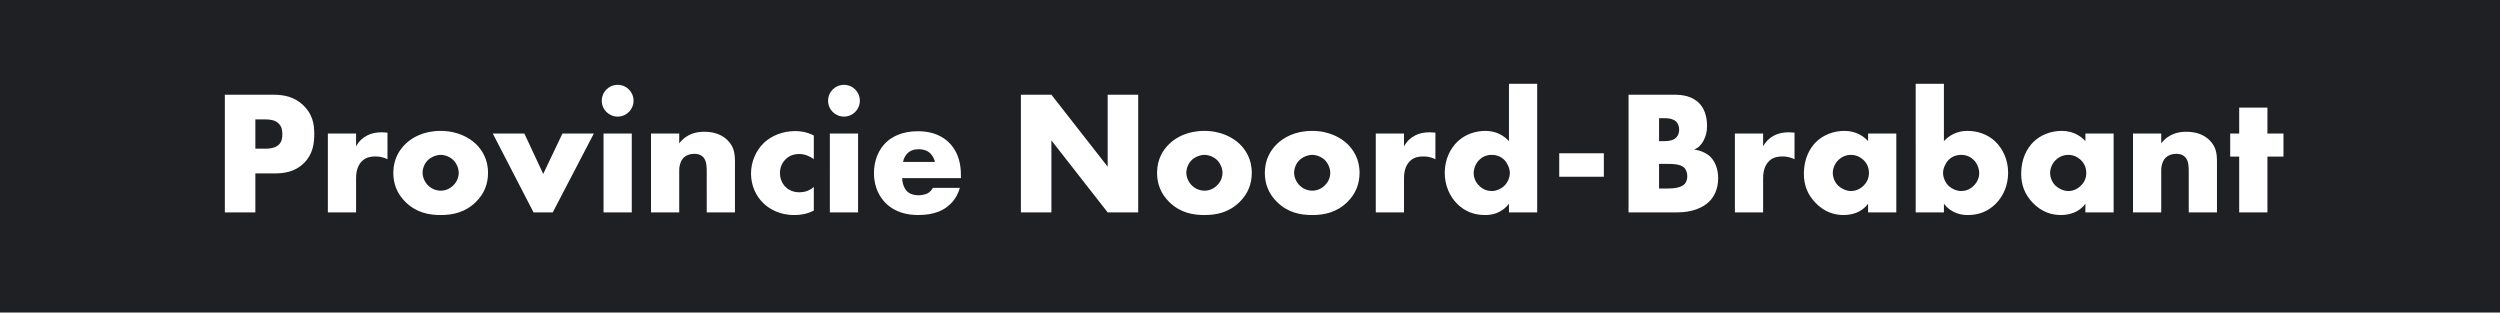 <svg xmlns="http://www.w3.org/2000/svg" viewBox="0 0 1417.32 177.17"><defs><style>.cls-2{stroke-width:0;fill:#fff}</style></defs><path id="Rood_vlak" d="M0 0h1417.32v177.17H0z" style="fill:#1f2023;stroke-width:0"/><g id="Typo"><path d="M144.77 98.3v22.1h-17.3V53.7h27.6c5.8 0 11.8 1.1 16.9 6 5.2 5 6.2 10.6 6.2 16.2 0 5.3-.7 11.5-5.9 16.6-5.2 5.1-11.4 5.8-16.6 5.8h-10.9Zm0-14h5.8c1.8 0 5.2-.2 7.3-2.1 2.1-1.8 2.2-4.5 2.2-6.1 0-1.8-.2-4.2-2-6-2-2.1-5.2-2.4-7.4-2.4h-5.9v16.6ZM185.87 75.7h16V83c1.6-3 3.9-5 6.3-6.2 2.4-1.3 5.3-1.8 8.3-1.8.4 0 1.1.1 3.2.2v15.1c-.8-.4-3-1.6-6.9-1.6-2.1 0-5 .3-7.3 2.4-3.4 3.1-3.6 7.8-3.6 10.2v19.1h-16V75.7ZM269.78 114.51c-5.9 5.8-12.8 7.4-20 7.4-6.5 0-13.7-1.3-19.9-7.4-4.9-4.8-6.9-10.5-6.9-16.5 0-8 3.6-13.2 6.9-16.4 3.7-3.6 10.2-7.4 19.9-7.4s16.3 3.9 20 7.4c3.3 3.2 6.9 8.4 6.9 16.4 0 6-2 11.7-6.9 16.5ZM242.67 90.7c-2 1.9-3.1 4.7-3.1 7.3s1.3 5.3 3.1 7.1c1.9 1.9 4.5 3 7.2 3s5.2-1.1 7.1-3c2-1.9 3.1-4.5 3.1-7.1 0-2.4-1.1-5.3-3.1-7.3-1.8-1.7-4.6-2.9-7.1-2.9s-5.4 1.2-7.2 2.9ZM297.27 75.7l10.7 22.9 10.9-22.9h17.8l-23.3 44.7h-10.9l-23.1-44.7h17.9ZM350.17 48.1c5 0 9 4 9 9s-4 9-9 9-9-4-9-9 4-9 9-9Zm8 27.6v44.7h-16V75.7h16ZM369.07 75.7h16v5.6c4.4-5.8 10.3-6.6 14.2-6.6 4.6 0 9.5 1.1 13.2 4.8s4.2 7.6 4.2 12.5v28.4h-16V97.8c0-2.6.1-6.5-2-8.7-1.5-1.6-3.5-1.9-5.1-1.9-2.5 0-4.6.9-5.9 2.1-1.6 1.5-2.6 4.4-2.6 7.1v24h-16V75.7ZM461.37 119.41c-4.3 2.1-7.8 2.5-11.1 2.5-8.7 0-14.4-3.7-17.6-6.8-4.2-4.1-6.9-10.1-6.9-16.7s2.7-12.9 7.2-17.3c4.2-4 10.4-6.8 18-6.8 2.8 0 6.4.5 10.4 2.5v13.4c-2.1-1.5-4.9-2.9-8.3-2.9-3.8 0-6.2 1.5-7.8 3.1-2.2 2.2-3.1 5.1-3.1 7.7s.9 5.4 2.8 7.5c1.5 1.6 4.1 3.4 8.2 3.4 2.3 0 5.3-.5 8.2-3v13.4ZM478.47 48.1c5 0 9 4 9 9s-4 9-9 9-9-4-9-9 4-9 9-9Zm8 27.6v44.7h-16V75.7h16ZM544.77 101h-33.3c0 2.4.9 5.6 2.8 7.5 1 1 3 2.2 6.6 2.2.4 0 3.2-.1 5.2-1.2 1-.6 2.1-1.6 2.8-3h15.3c-.7 2.5-2.1 6-5.4 9.2s-8.5 6.2-18.2 6.2c-5.9 0-13-1.3-18.5-6.8-2.9-2.9-6.6-8.4-6.6-16.9 0-7.5 2.8-13.5 6.7-17.3 3.7-3.6 9.5-6.5 18.3-6.5 5.2 0 11.9 1.1 17.2 6.1 6.3 6 7.1 13.8 7.1 18.8v1.7Zm-14.7-9.2c-.4-1.7-1.4-3.6-2.6-4.8-2.1-2.1-5-2.4-6.6-2.4-2.7 0-4.8.7-6.5 2.4-1.1 1.2-2.1 2.8-2.4 4.8h18.1ZM578.77 120.41V53.7h17.3l31.9 40.8V53.7h17.3v66.7h-17.3l-31.9-40.8v40.8h-17.3ZM702.77 114.51c-5.9 5.8-12.8 7.4-20 7.4-6.5 0-13.7-1.3-19.9-7.4-4.9-4.8-6.9-10.5-6.9-16.5 0-8 3.6-13.2 6.9-16.4 3.7-3.6 10.2-7.4 19.9-7.4s16.3 3.9 20 7.4c3.3 3.2 6.9 8.4 6.9 16.4 0 6-2 11.7-6.9 16.5Zm-27.1-23.81c-2 1.9-3.1 4.7-3.1 7.3s1.3 5.3 3.1 7.1c1.9 1.9 4.5 3 7.2 3s5.2-1.1 7.1-3c2-1.9 3.1-4.5 3.1-7.1 0-2.4-1.1-5.3-3.1-7.3-1.8-1.7-4.6-2.9-7.1-2.9s-5.4 1.2-7.2 2.9ZM763.87 114.51c-5.9 5.8-12.8 7.4-20 7.4-6.5 0-13.7-1.3-19.9-7.4-4.9-4.8-6.9-10.5-6.9-16.5 0-8 3.6-13.2 6.9-16.4 3.7-3.6 10.2-7.4 19.9-7.4s16.3 3.9 20 7.4c3.3 3.2 6.9 8.4 6.9 16.4 0 6-2 11.7-6.9 16.5Zm-27.1-23.81c-2 1.9-3.1 4.7-3.1 7.3s1.3 5.3 3.1 7.1c1.9 1.9 4.5 3 7.2 3s5.2-1.1 7.1-3c2-1.9 3.1-4.5 3.1-7.1 0-2.4-1.1-5.3-3.1-7.3-1.8-1.7-4.6-2.9-7.1-2.9s-5.4 1.2-7.2 2.9ZM779.97 75.7h16V83c1.6-3 3.9-5 6.3-6.2 2.4-1.3 5.3-1.8 8.3-1.8.4 0 1.1.1 3.2.2v15.1c-.8-.4-3-1.6-6.9-1.6-2.1 0-5 .3-7.3 2.4-3.4 3.1-3.6 7.8-3.6 10.2v19.1h-16V75.7ZM871.47 120.41h-16v-4.9c-4.5 5.8-10.4 6.4-13.5 6.4-6.4 0-11.5-2.1-15.7-6.2-4.5-4.4-7.2-10.7-7.2-17.8 0-7.6 3.2-13.8 7.3-17.7 4.4-4.2 10.3-6 15.8-6 6.1 0 10.4 2.7 13.3 5.8v-32.5h16v72.9Zm-18.9-14.81c2.1-1.9 3.4-4.9 3.4-7.6 0-2.5-1.4-5.5-3-7.2-1.8-1.9-4.3-3-7.3-3-3.4 0-5.7 1.5-7.1 2.9-1.8 1.8-3.1 4.6-3.1 7.6 0 2.3 1 4.9 3.1 7 2.2 2.2 4.8 3 7.1 3 2.6 0 5.2-1.2 6.9-2.7ZM883.97 86.9h25.3v13.3h-25.3V86.9ZM923.27 120.41V53.7h25.8c4.8 0 10.5.7 14.6 5.2 2.3 2.5 4.1 6.6 4.1 12.5 0 2.9-.5 5.4-1.9 8.2-1.4 2.6-2.9 4.1-5.4 5.2 3.5.4 7 2 9.1 4 2.7 2.6 4.5 6.9 4.5 12.2 0 6.3-2.4 10.6-4.9 13.1-3.6 3.7-9.9 6.3-18.1 6.3h-27.8ZM940.57 80h3.2c1.8 0 4.8-.2 6.6-2.1 1.1-1.1 1.6-2.9 1.6-4.4 0-1.7-.6-3.4-1.6-4.5-1.1-1.1-3.2-2-6.6-2h-3.2v13Zm0 26.9h3.9c4.8 0 8.8-.5 10.7-2.7.8-.9 1.4-2.4 1.4-4.3 0-2.1-.7-3.8-1.7-4.8-2.1-2.1-6.4-2.2-10.7-2.2h-3.6v14ZM983.56 75.7h16V83c1.6-3 3.9-5 6.3-6.2 2.4-1.3 5.3-1.8 8.3-1.8.4 0 1.1.1 3.2.2v15.1c-.8-.4-3-1.6-6.9-1.6-2.1 0-5 .3-7.3 2.4-3.4 3.1-3.6 7.8-3.6 10.2v19.1h-16V75.7ZM1059.07 75.7h16v44.7h-16v-4.9c-3.7 5.1-9.5 6.4-13.9 6.4-4.8 0-10.7-1.4-16.1-7.1-4.3-4.6-6.4-9.7-6.4-16.4 0-8.4 3.3-14.3 6.9-17.9 3.8-3.8 9.7-6.3 16.1-6.3 7.2 0 11.5 3.7 13.4 5.8v-4.3Zm-16.81 15c-2.2 2.1-3.2 5-3.2 7.3 0 2.6 1.1 5.4 3.1 7.3 1.7 1.6 4.5 3 7.2 3s5.2-1.1 7.2-3.1c1.4-1.4 3-3.6 3-7.2 0-2.1-.6-4.9-3.1-7.3-1.5-1.4-3.8-2.9-7.2-2.9-2 0-4.7.7-7 2.9ZM1102.06 47.5V80c2.9-3.1 7.2-5.8 13.3-5.8 5.5 0 11.4 1.8 15.8 6 4.1 3.9 7.3 10.1 7.3 17.7 0 7.1-2.7 13.4-7.2 17.8-4.2 4.1-9.3 6.2-15.7 6.2-3.1 0-9-.6-13.5-6.4v4.9h-16V47.5h16Zm16.91 57.8c2.1-2.1 3.1-4.7 3.1-7 0-3-1.3-5.8-3.1-7.6-1.4-1.4-3.7-2.9-7.1-2.9-3 0-5.5 1.1-7.3 3-1.6 1.7-3 4.7-3 7.2 0 2.7 1.3 5.7 3.4 7.6 1.7 1.5 4.3 2.7 6.9 2.7 2.3 0 4.9-.8 7.1-3ZM1182.27 75.7h16v44.7h-16v-4.9c-3.7 5.1-9.5 6.4-13.9 6.4-4.8 0-10.7-1.4-16.1-7.1-4.3-4.6-6.4-9.7-6.4-16.4 0-8.4 3.3-14.3 6.9-17.9 3.8-3.8 9.7-6.3 16.1-6.3 7.2 0 11.5 3.7 13.4 5.8v-4.3Zm-16.8 15c-2.2 2.1-3.2 5-3.2 7.3 0 2.6 1.1 5.4 3.1 7.3 1.7 1.6 4.5 3 7.2 3s5.2-1.1 7.2-3.1c1.4-1.4 3-3.6 3-7.2 0-2.1-.6-4.9-3.1-7.3-1.5-1.4-3.8-2.9-7.2-2.9-2 0-4.7.7-7 2.9ZM1209.26 75.7h16v5.6c4.4-5.8 10.3-6.6 14.2-6.6 4.6 0 9.5 1.1 13.2 4.8 3.8 3.8 4.2 7.6 4.2 12.5v28.4h-16V97.8c0-2.6.1-6.5-2-8.7-1.5-1.6-3.5-1.9-5.1-1.9-2.5 0-4.6.9-5.9 2.1-1.6 1.5-2.6 4.4-2.6 7.1v24h-16V75.7ZM1285.46 88.8v31.6h-16V88.8h-5.1V75.7h5.1V61h16v14.7h9.1v13.1h-9.1Z" class="cls-2"/></g></svg>